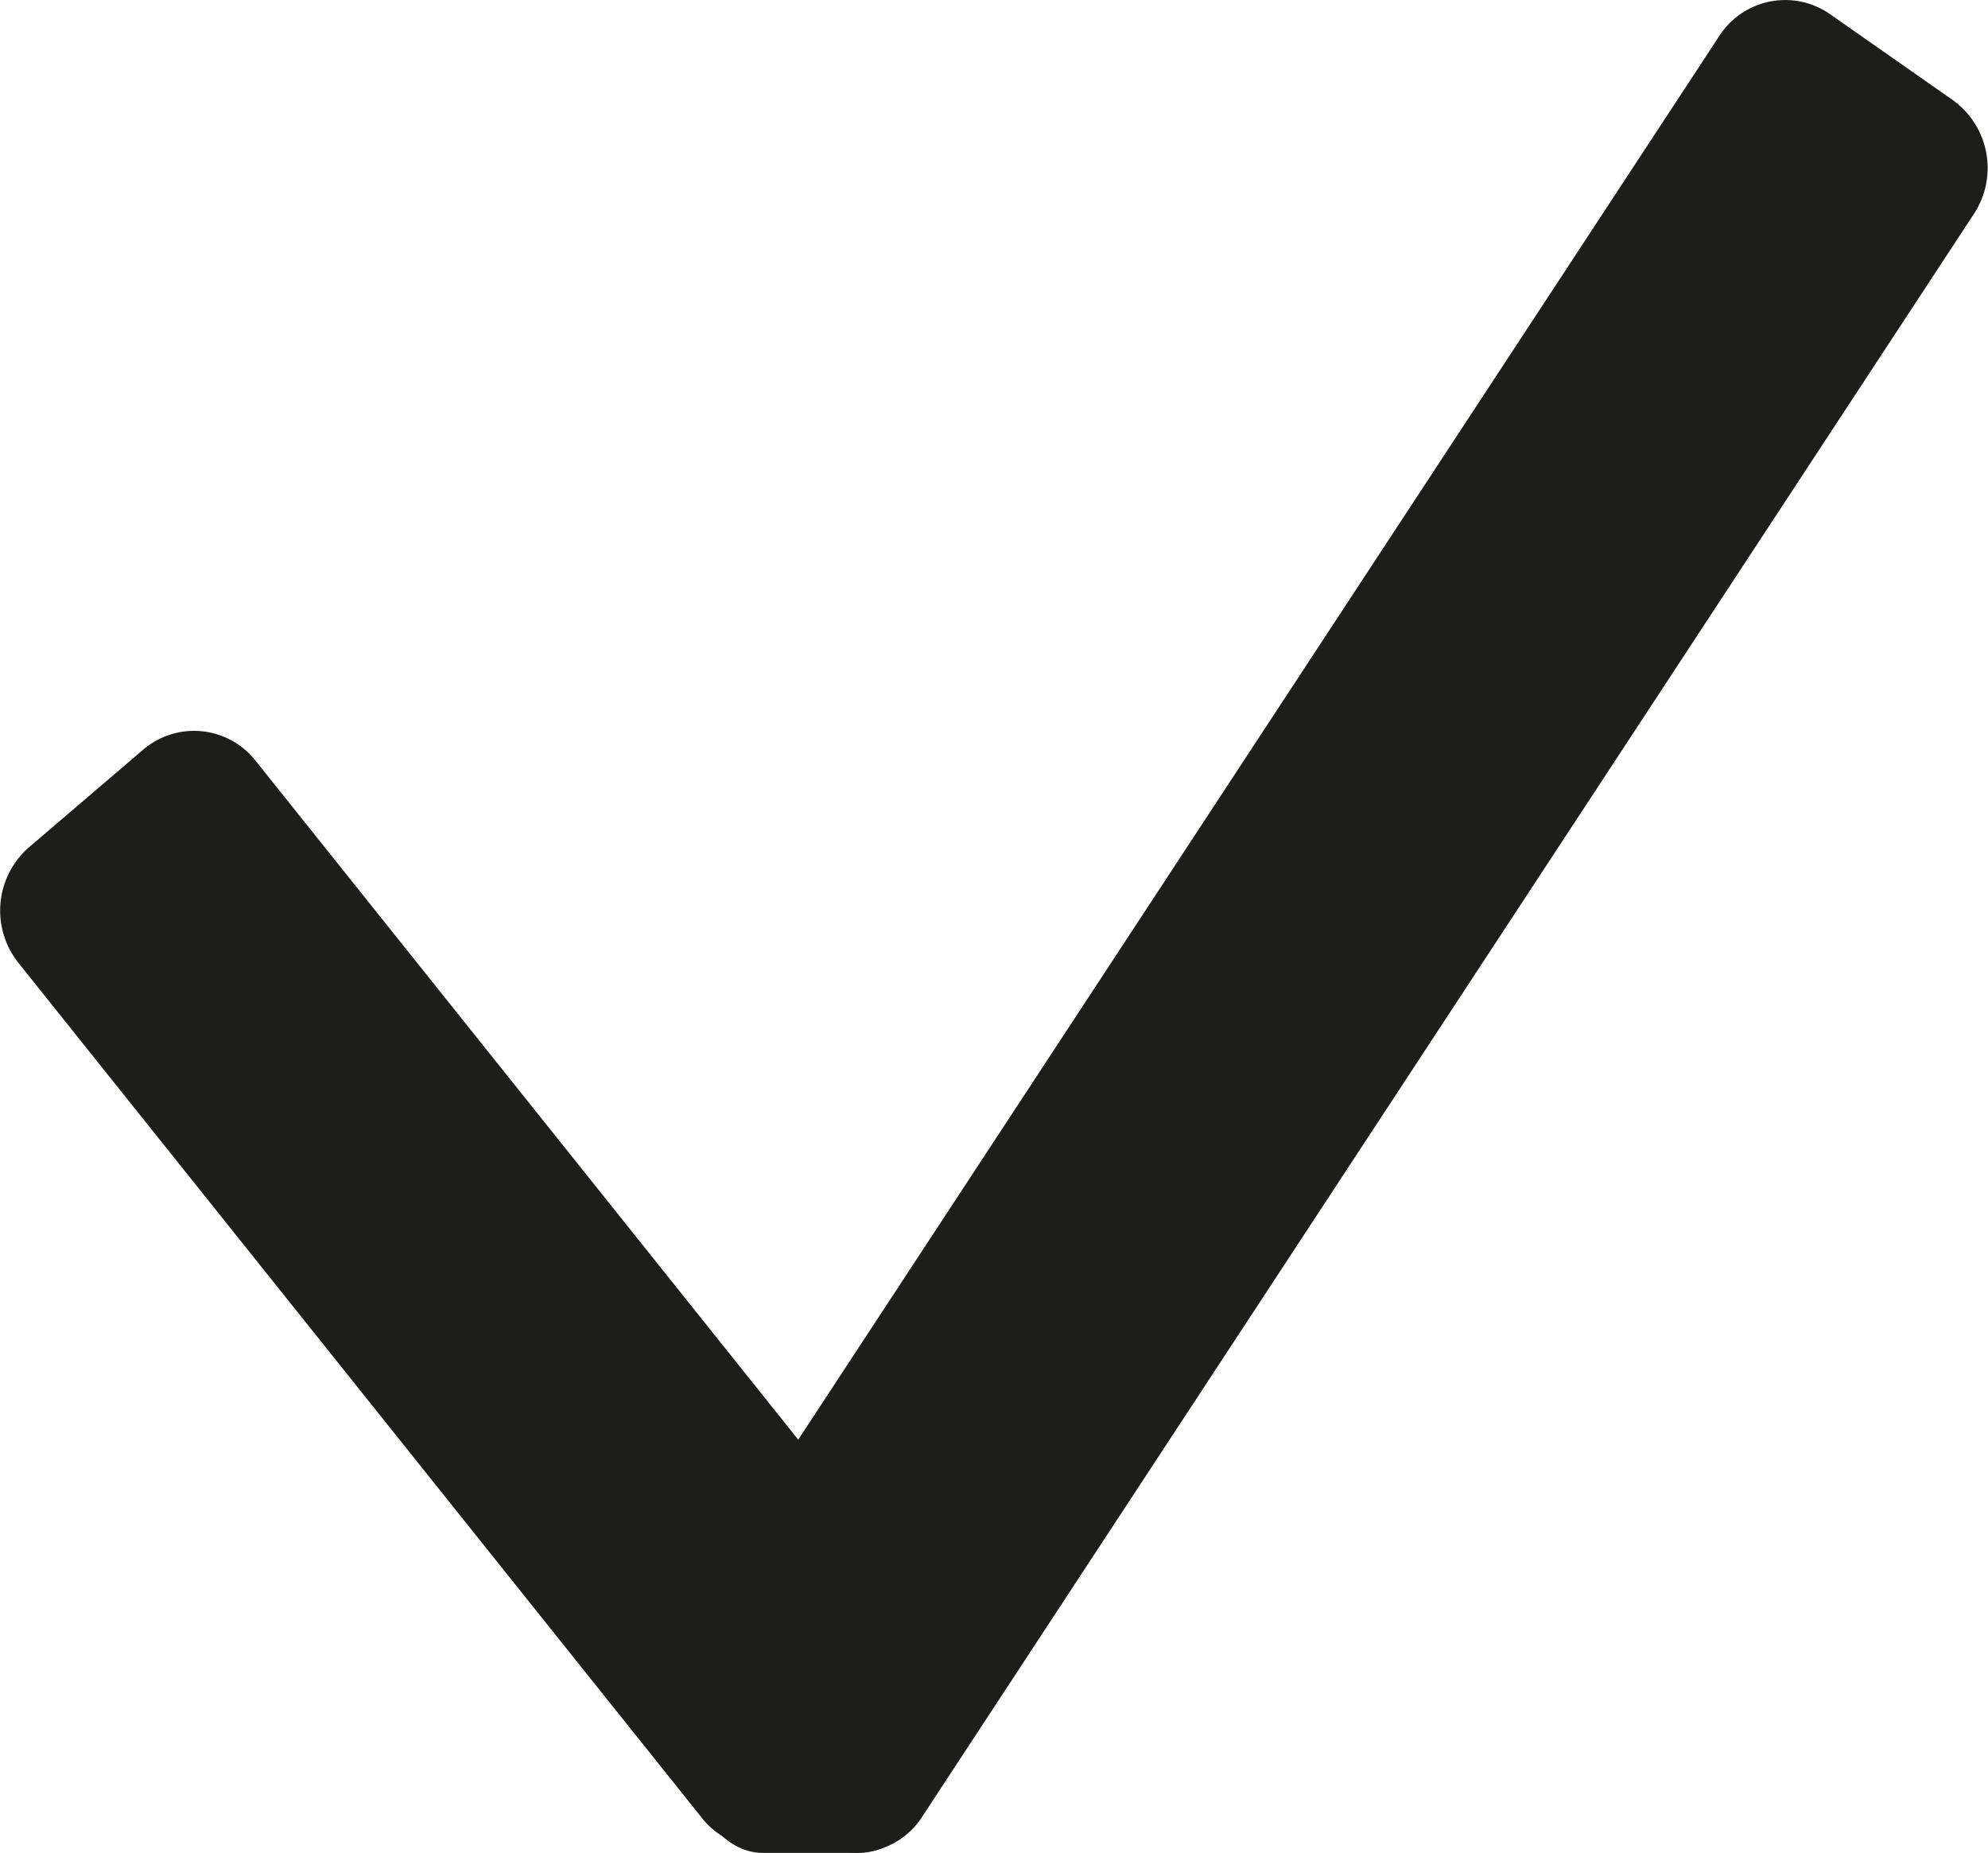 <svg xmlns="http://www.w3.org/2000/svg" viewBox="0 0 183.38 170.89"><defs><style>.cls-1,.cls-2{fill:#1d1d1b;}.cls-1{stroke:#1d1d1b;stroke-miterlimit:10;}</style></defs><title>coche_simple</title><g id="Calque_2" data-name="Calque 2"><g id="coche"><path class="cls-1" d="M65.1,167.32l-63-78.81a7.24,7.24,0,0,1,.92-10l10.53-9a6.72,6.72,0,0,1,9.66,1l63,78.81a7.24,7.24,0,0,1-.92,10l-10.53,9A6.71,6.71,0,0,1,65.1,167.32Z"/><path class="cls-1" d="M62,151.42,159,3.61a6.73,6.73,0,0,1,9.53-1.89l11.3,7.91a7.21,7.21,0,0,1,1.83,9.83l-97,147.81a6.71,6.71,0,0,1-9.52,1.89l-11.3-7.9A7.22,7.22,0,0,1,62,151.42Z"/><rect class="cls-2" x="64.55" y="155.95" width="20.41" height="14.95" rx="5.8"/></g></g></svg>